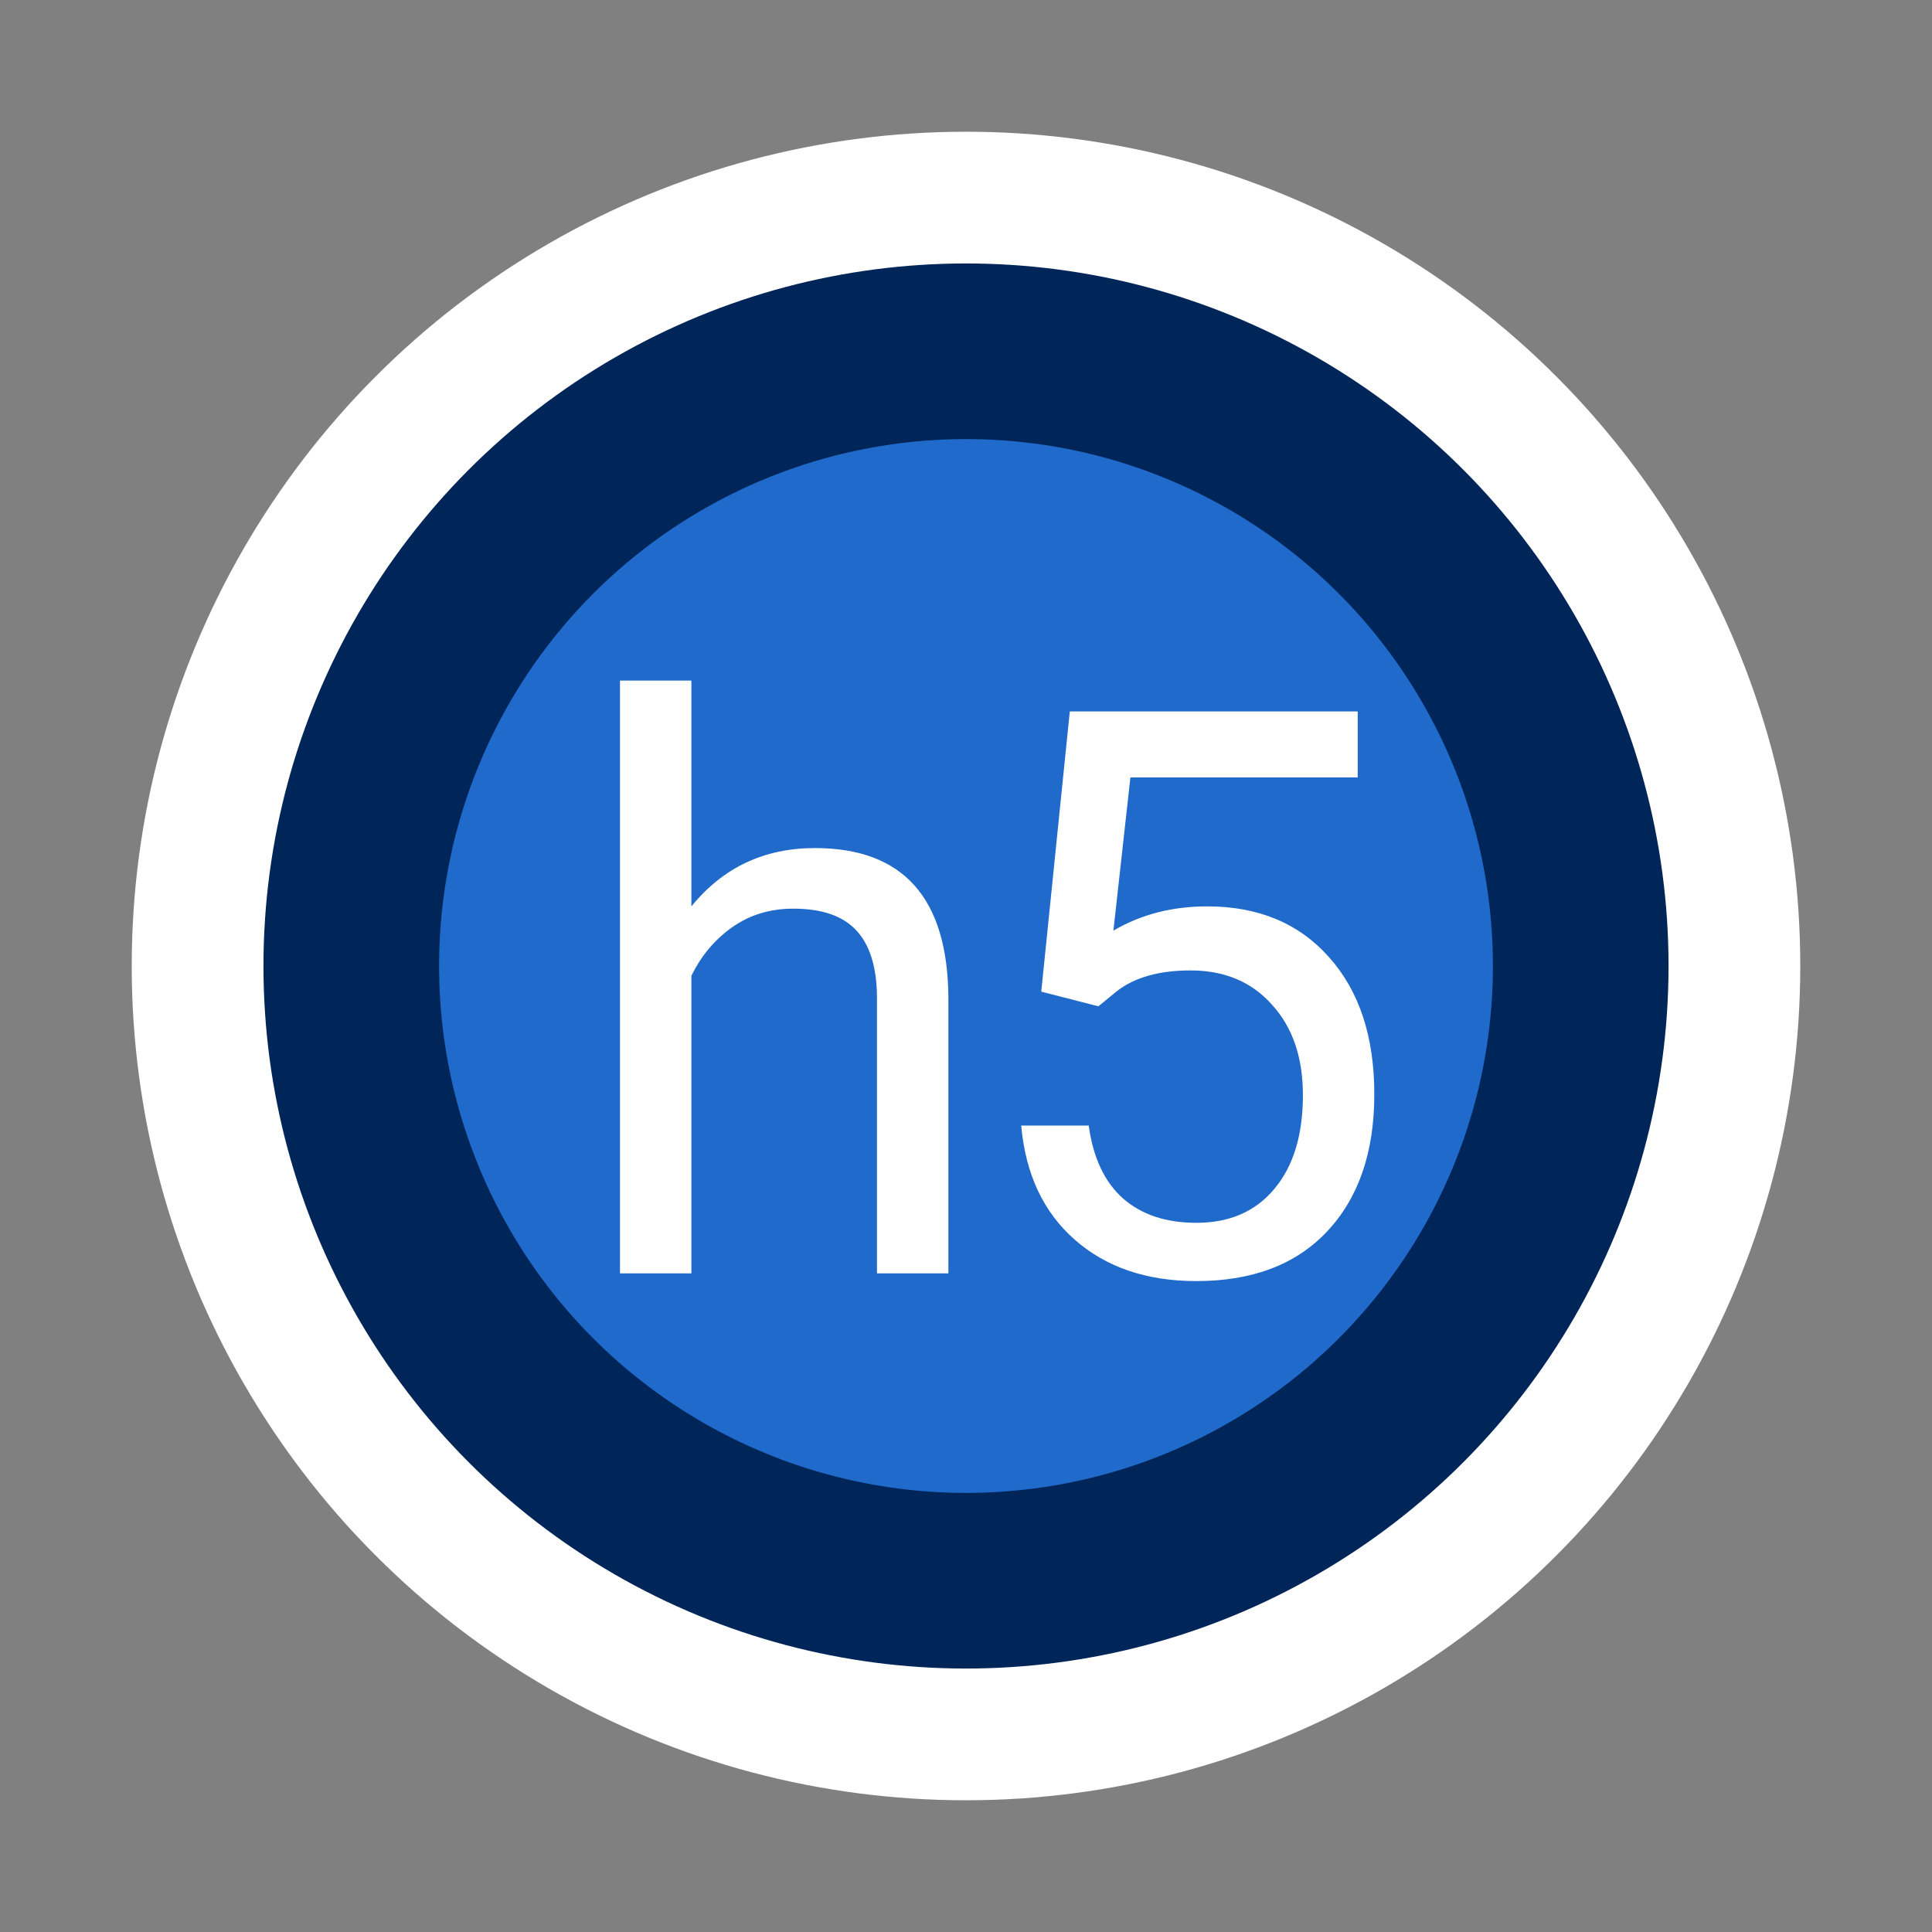 <?xml version="1.0" encoding="UTF-8"?> <svg xmlns="http://www.w3.org/2000/svg" width="44" height="44" viewBox="0 0 44 44" fill="none"><rect x="0" y="0" width="44" height="44" fill="#808080" stroke="none"/><circle cx="22" cy="22" r="19" fill="white"></circle><circle cx="22" cy="22" r="16" fill="#002659"></circle><circle cx="22" cy="22" r="12" fill="#1F6ACA"></circle><path d="M15.746 20.642C16.466 19.757 17.404 19.314 18.558 19.314C20.568 19.314 21.582 20.448 21.599 22.716V29H19.973V22.707C19.967 22.021 19.809 21.515 19.499 21.186C19.194 20.858 18.716 20.694 18.066 20.694C17.539 20.694 17.076 20.835 16.677 21.116C16.279 21.398 15.968 21.767 15.746 22.224V29H14.12V15.5H15.746V20.642ZM23.714 22.584L24.364 16.203H30.921V17.706H25.744L25.357 21.195C25.984 20.826 26.696 20.642 27.493 20.642C28.659 20.642 29.585 21.028 30.27 21.802C30.956 22.569 31.299 23.609 31.299 24.922C31.299 26.24 30.941 27.28 30.227 28.042C29.518 28.798 28.524 29.176 27.247 29.176C26.116 29.176 25.193 28.862 24.479 28.235C23.764 27.608 23.356 26.741 23.257 25.634H24.795C24.895 26.366 25.155 26.92 25.577 27.295C25.999 27.664 26.556 27.849 27.247 27.849C28.003 27.849 28.595 27.591 29.023 27.075C29.456 26.56 29.673 25.848 29.673 24.939C29.673 24.084 29.439 23.398 28.97 22.883C28.507 22.361 27.889 22.101 27.115 22.101C26.406 22.101 25.85 22.256 25.445 22.566L25.015 22.918L23.714 22.584Z" fill="white"></path></svg> 